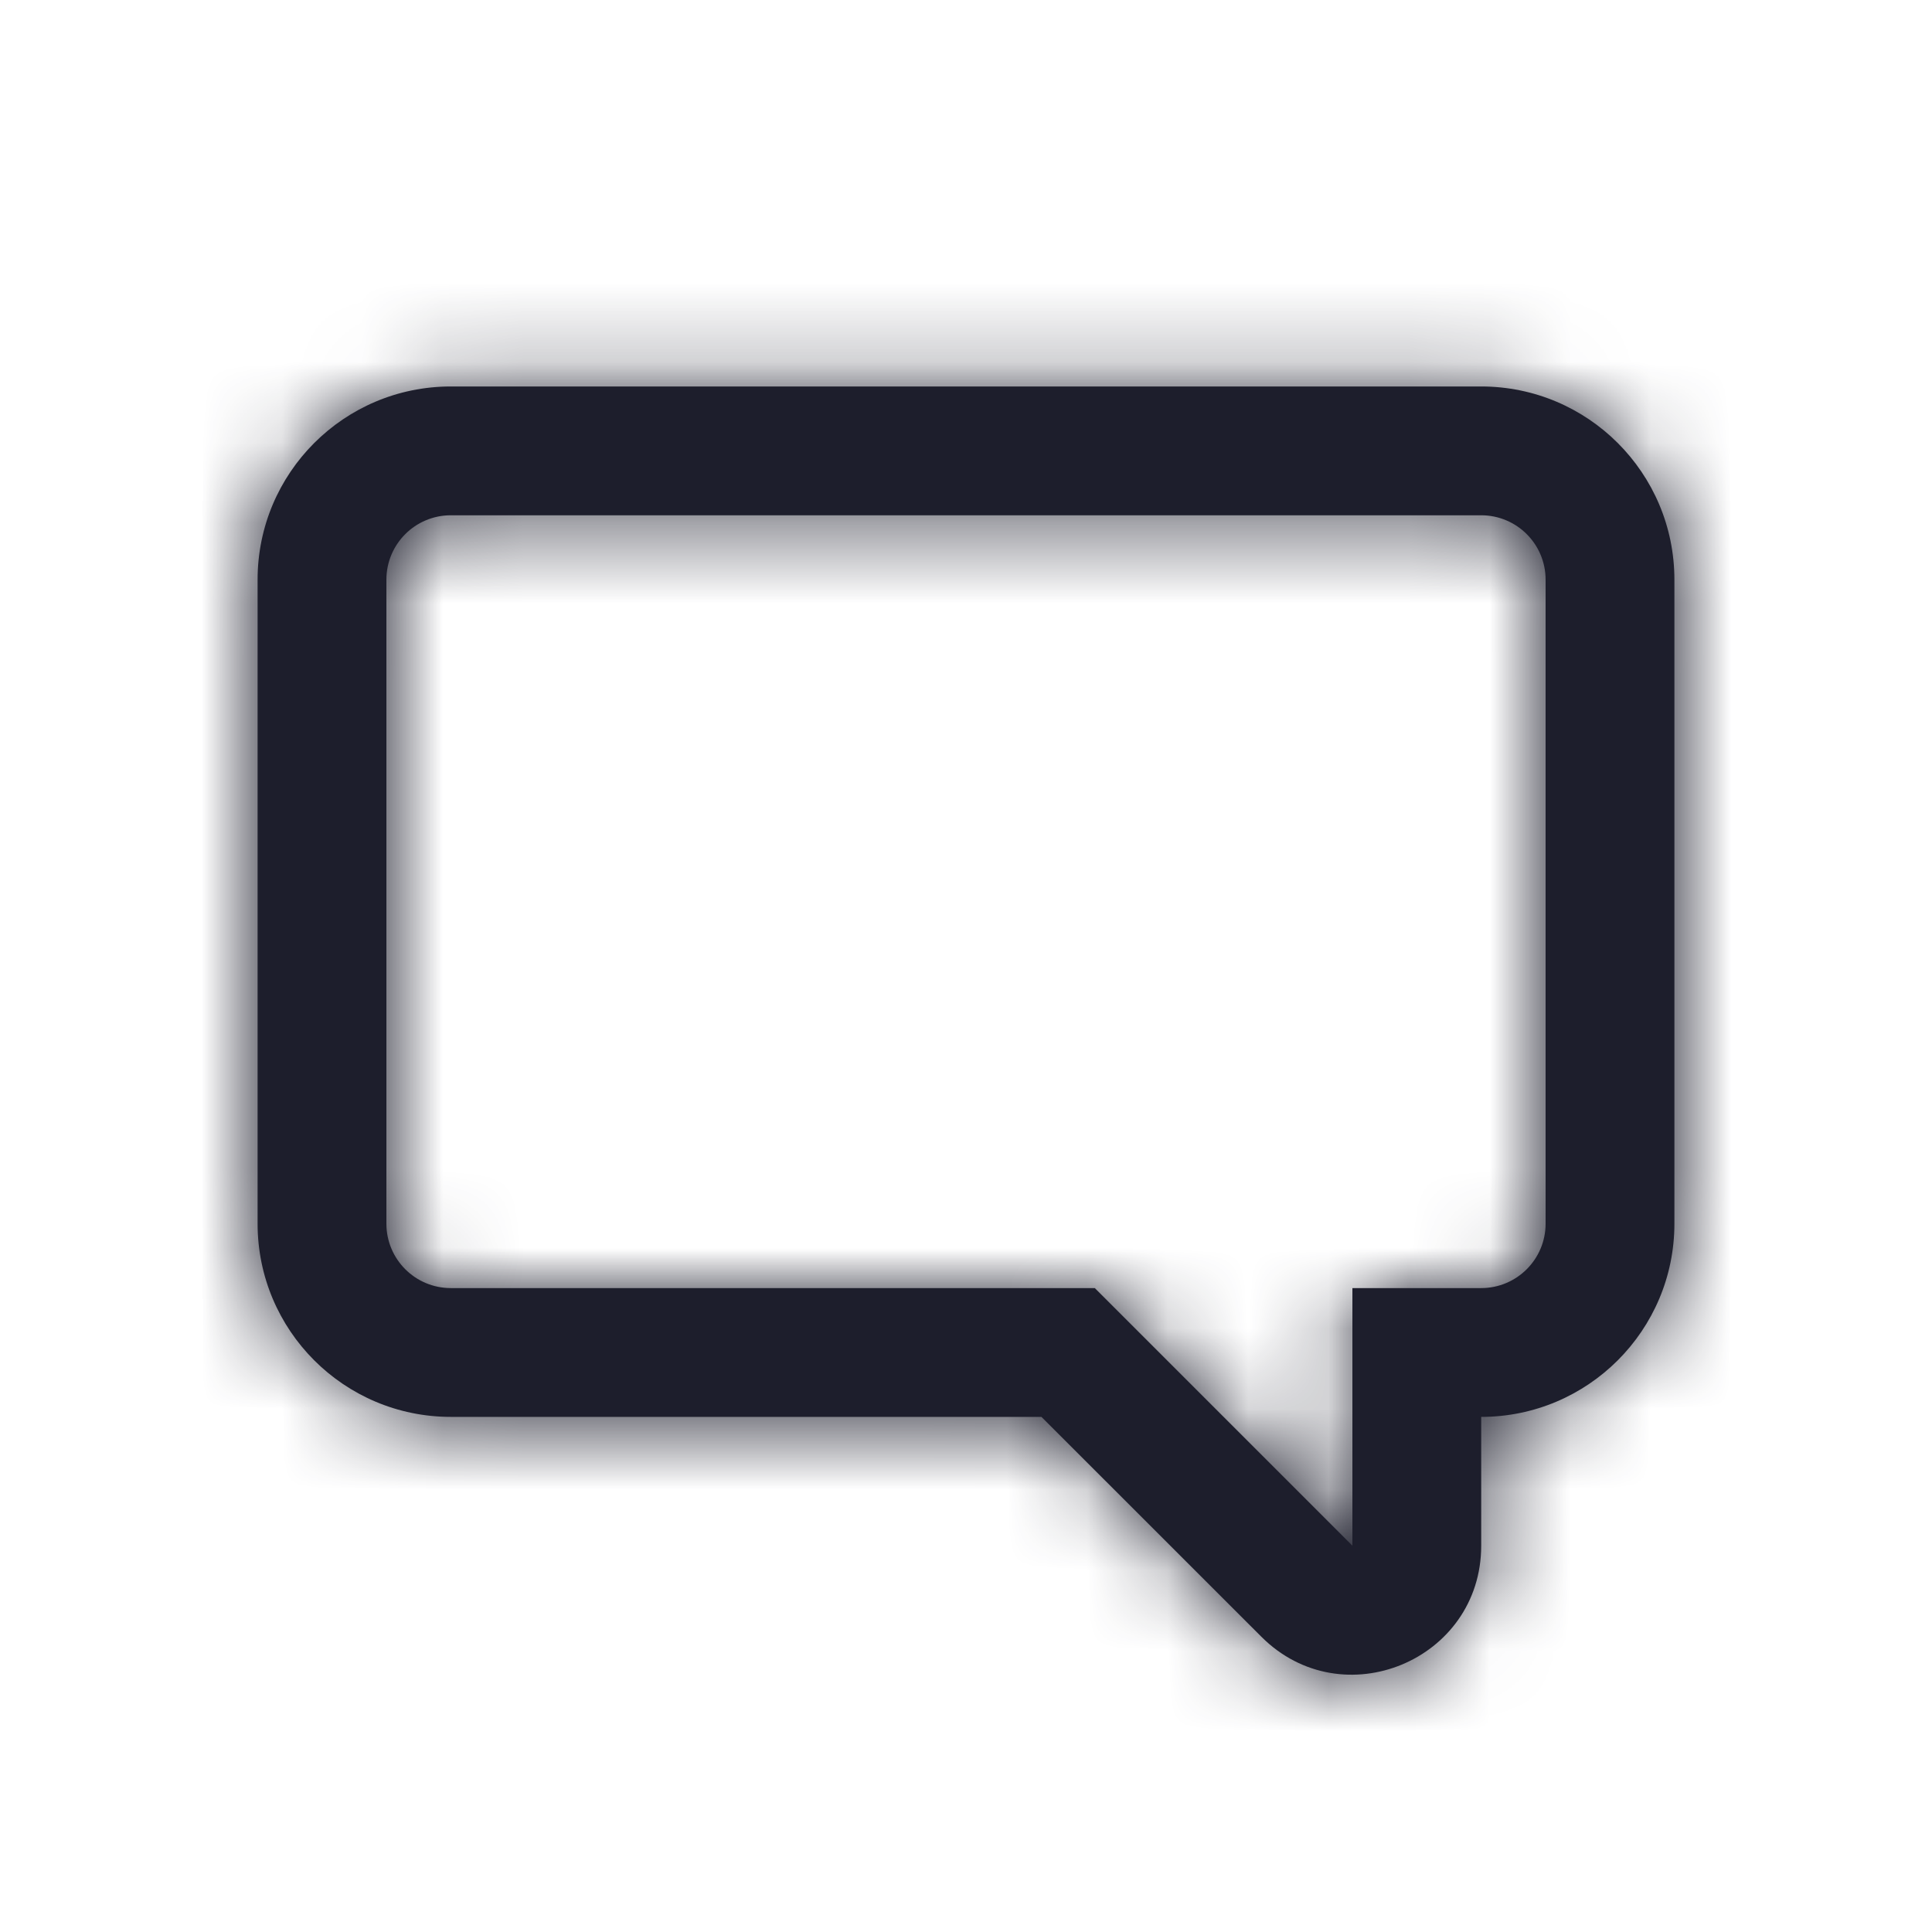 <svg width="24" height="24" viewBox="0 0 24 24" fill="none" xmlns="http://www.w3.org/2000/svg">
<path fill-rule="evenodd" clip-rule="evenodd" d="M18.4 19.201V17.601C19.725 17.601 20.8 16.526 20.8 15.201V7.201C20.8 5.875 19.725 4.801 18.4 4.801H5.6C4.274 4.801 3.2 5.875 3.2 7.201V15.201C3.2 16.526 4.274 17.601 5.6 17.601H12.937L15.669 20.332C16.677 21.34 18.4 20.626 18.4 19.201ZM4.8 7.201C4.8 6.759 5.158 6.401 5.6 6.401H18.4C18.842 6.401 19.2 6.759 19.2 7.201V15.201C19.2 15.643 18.842 16.001 18.4 16.001H16.8V19.201L13.6 16.001H5.6C5.158 16.001 4.8 15.643 4.8 15.201V7.201Z" fill="#1D1E2C"/>
<mask id="mask0" mask-type="alpha" maskUnits="userSpaceOnUse" x="3" y="4" width="18" height="17">
<path fill-rule="evenodd" clip-rule="evenodd" d="M18.4 19.201V17.601C19.725 17.601 20.8 16.526 20.8 15.201V7.201C20.8 5.875 19.725 4.801 18.4 4.801H5.6C4.274 4.801 3.2 5.875 3.2 7.201V15.201C3.2 16.526 4.274 17.601 5.6 17.601H12.937L15.669 20.332C16.677 21.34 18.4 20.626 18.4 19.201ZM4.8 7.201C4.8 6.759 5.158 6.401 5.6 6.401H18.4C18.842 6.401 19.2 6.759 19.2 7.201V15.201C19.2 15.643 18.842 16.001 18.4 16.001H16.8V19.201L13.6 16.001H5.6C5.158 16.001 4.8 15.643 4.8 15.201V7.201Z" fill="white"/>
</mask>
<g mask="url(#mask0)">
<rect width="24" height="24" fill="#1D1E2C"/>
</g>
</svg>
